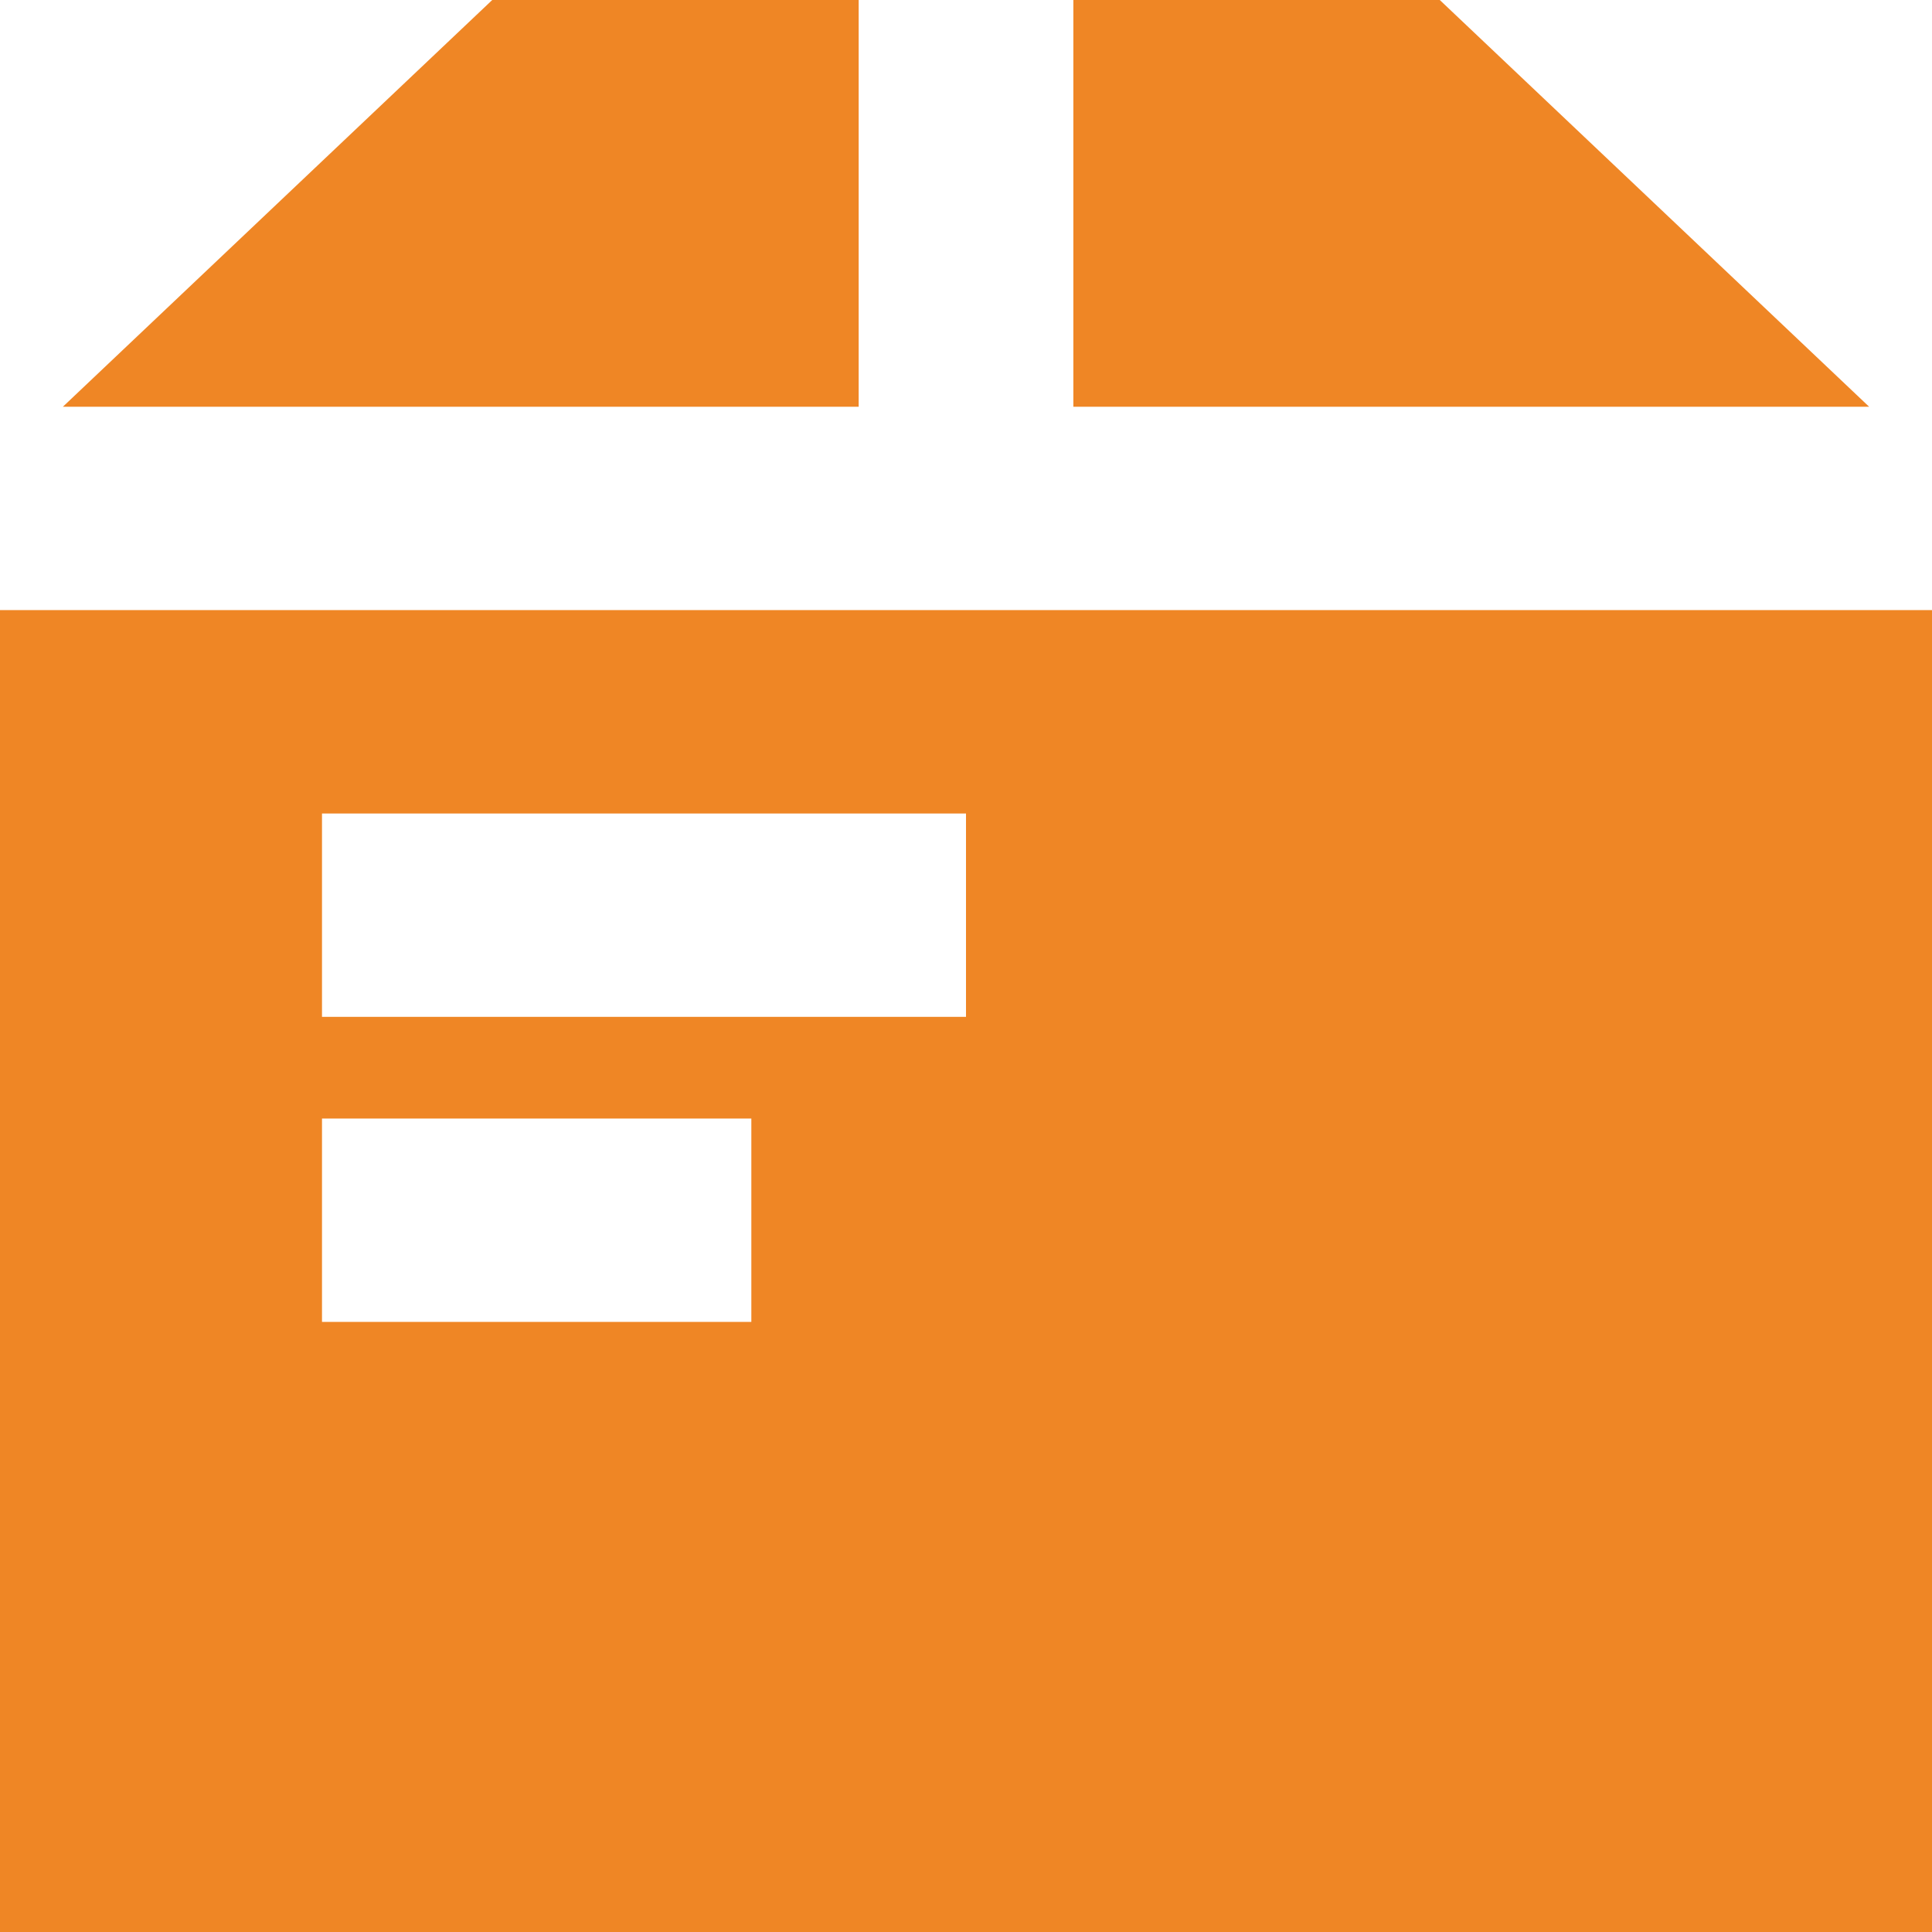<?xml version="1.0" encoding="UTF-8"?> <svg xmlns="http://www.w3.org/2000/svg" width="128" height="128" viewBox="0 0 128 128" fill="none"> <path fill-rule="evenodd" clip-rule="evenodd" d="M56.889 26.947H4.167L32.612 0H56.889V26.947ZM123.834 26.947H71.112V0H95.389L123.834 26.947ZM21.333 67.369H64V53.895H21.333V67.369ZM21.333 87.579H49.778V74.106H21.333V87.579ZM0 128V40.422H128V128H0Z" fill="#EF8625"></path> </svg> 